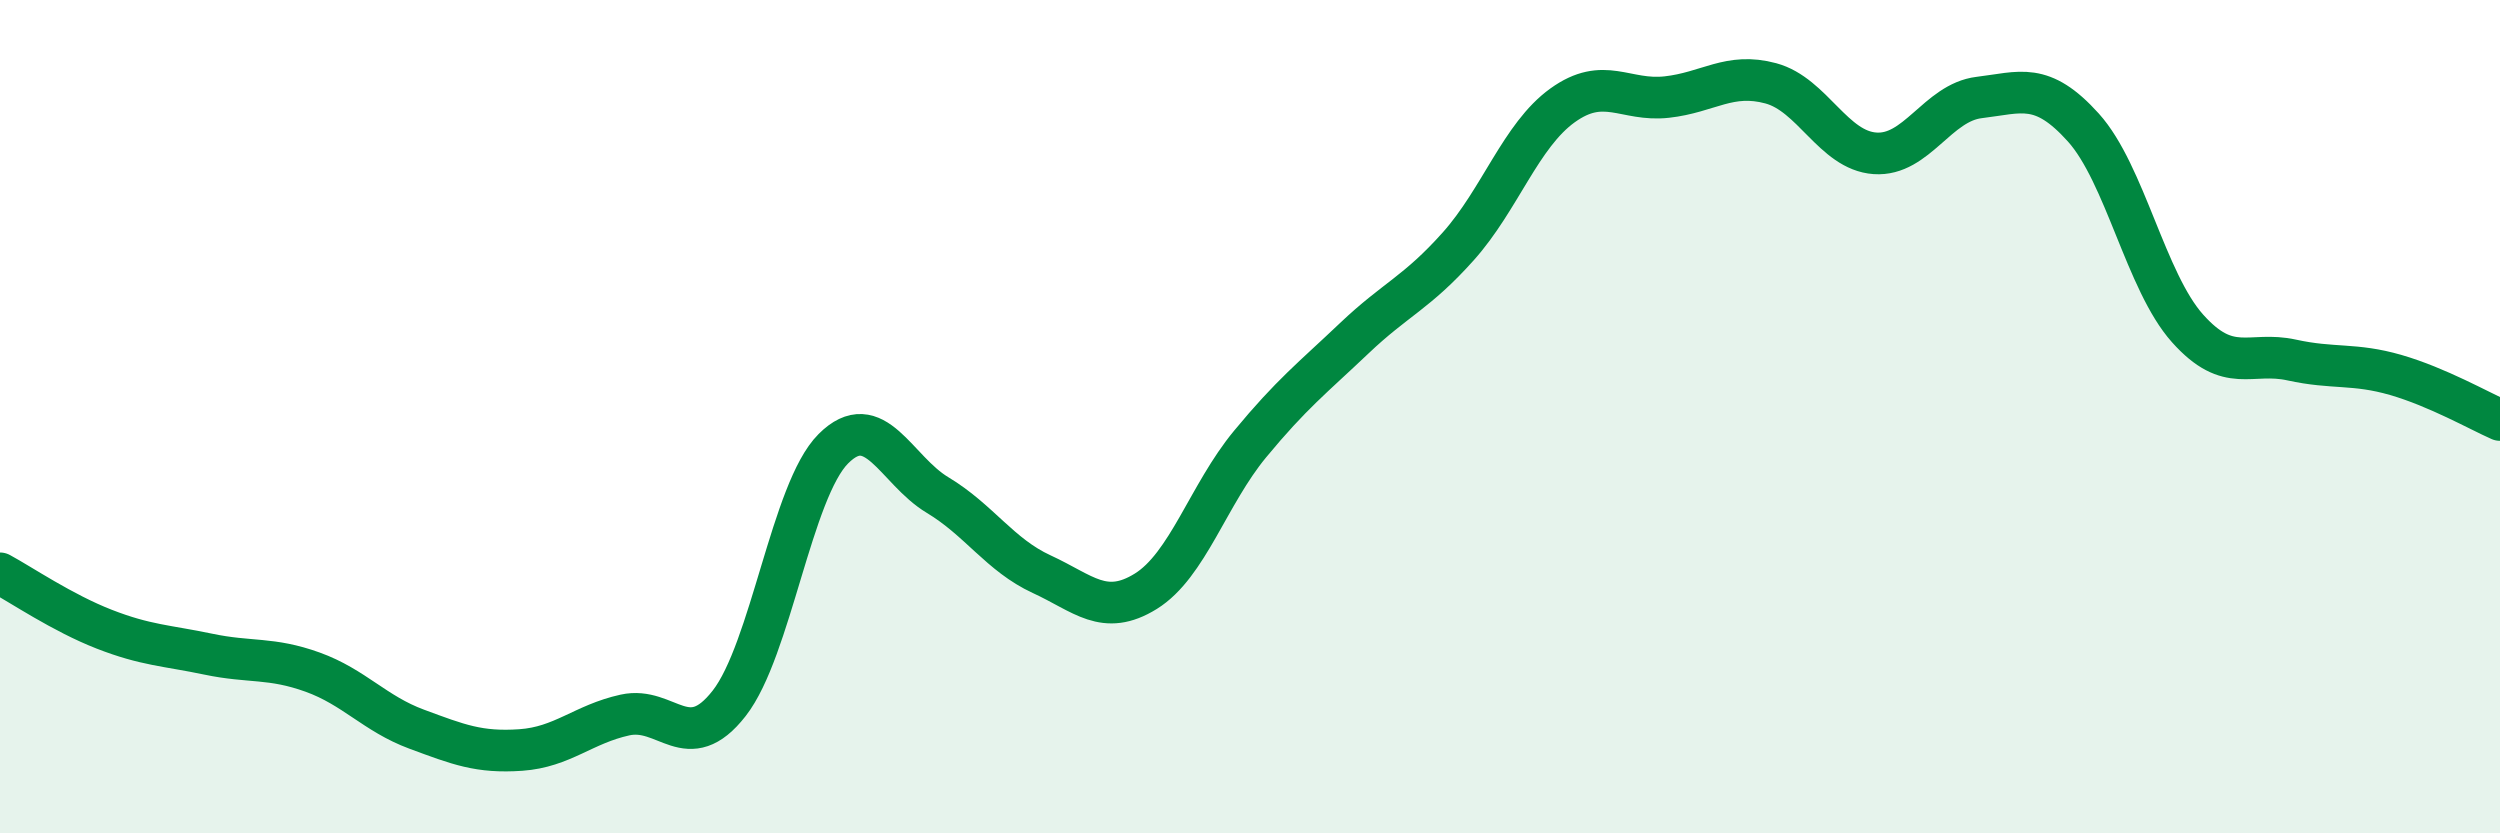 
    <svg width="60" height="20" viewBox="0 0 60 20" xmlns="http://www.w3.org/2000/svg">
      <path
        d="M 0,13.76 C 0.5,14.03 1.5,14.71 2.5,15.1 C 3.5,15.49 4,15.49 5,15.7 C 6,15.91 6.5,15.77 7.5,16.13 C 8.5,16.49 9,17.13 10,17.5 C 11,17.87 11.5,18.07 12.5,18 C 13.5,17.93 14,17.38 15,17.16 C 16,16.94 16.5,18.16 17.5,16.88 C 18.5,15.6 19,11.77 20,10.77 C 21,9.77 21.5,11.28 22.5,11.88 C 23.5,12.48 24,13.32 25,13.78 C 26,14.24 26.5,14.81 27.5,14.19 C 28.5,13.57 29,11.87 30,10.66 C 31,9.45 31.5,9.07 32.5,8.12 C 33.5,7.17 34,7.03 35,5.91 C 36,4.79 36.5,3.25 37.5,2.53 C 38.5,1.81 39,2.44 40,2.33 C 41,2.22 41.5,1.73 42.5,2 C 43.5,2.27 44,3.61 45,3.68 C 46,3.75 46.5,2.46 47.5,2.34 C 48.5,2.22 49,1.95 50,3.06 C 51,4.17 51.5,6.76 52.5,7.88 C 53.5,9 54,8.42 55,8.64 C 56,8.86 56.5,8.71 57.5,9 C 58.5,9.29 59.5,9.86 60,10.08L60 20L0 20Z"
        fill="#008740"
        opacity="0.1"
        stroke-linecap="round"
        stroke-linejoin="round"
      />
      <path
        d="M 0,13.76 C 0.5,14.03 1.5,14.71 2.5,15.1 C 3.5,15.49 4,15.49 5,15.7 C 6,15.91 6.5,15.77 7.5,16.13 C 8.5,16.49 9,17.13 10,17.5 C 11,17.87 11.5,18.07 12.5,18 C 13.5,17.93 14,17.38 15,17.16 C 16,16.94 16.5,18.16 17.5,16.88 C 18.5,15.6 19,11.77 20,10.77 C 21,9.77 21.5,11.28 22.5,11.88 C 23.5,12.48 24,13.32 25,13.78 C 26,14.24 26.5,14.81 27.5,14.19 C 28.5,13.57 29,11.87 30,10.66 C 31,9.45 31.5,9.07 32.5,8.12 C 33.5,7.17 34,7.03 35,5.91 C 36,4.79 36.5,3.25 37.5,2.53 C 38.5,1.81 39,2.44 40,2.33 C 41,2.22 41.5,1.73 42.5,2 C 43.5,2.27 44,3.61 45,3.68 C 46,3.75 46.5,2.46 47.5,2.34 C 48.5,2.22 49,1.95 50,3.06 C 51,4.17 51.5,6.76 52.5,7.88 C 53.5,9 54,8.42 55,8.64 C 56,8.86 56.5,8.71 57.5,9 C 58.5,9.29 59.5,9.86 60,10.08"
        stroke="#008740"
        stroke-width="1"
        fill="none"
        stroke-linecap="round"
        stroke-linejoin="round"
      />
    </svg>
  